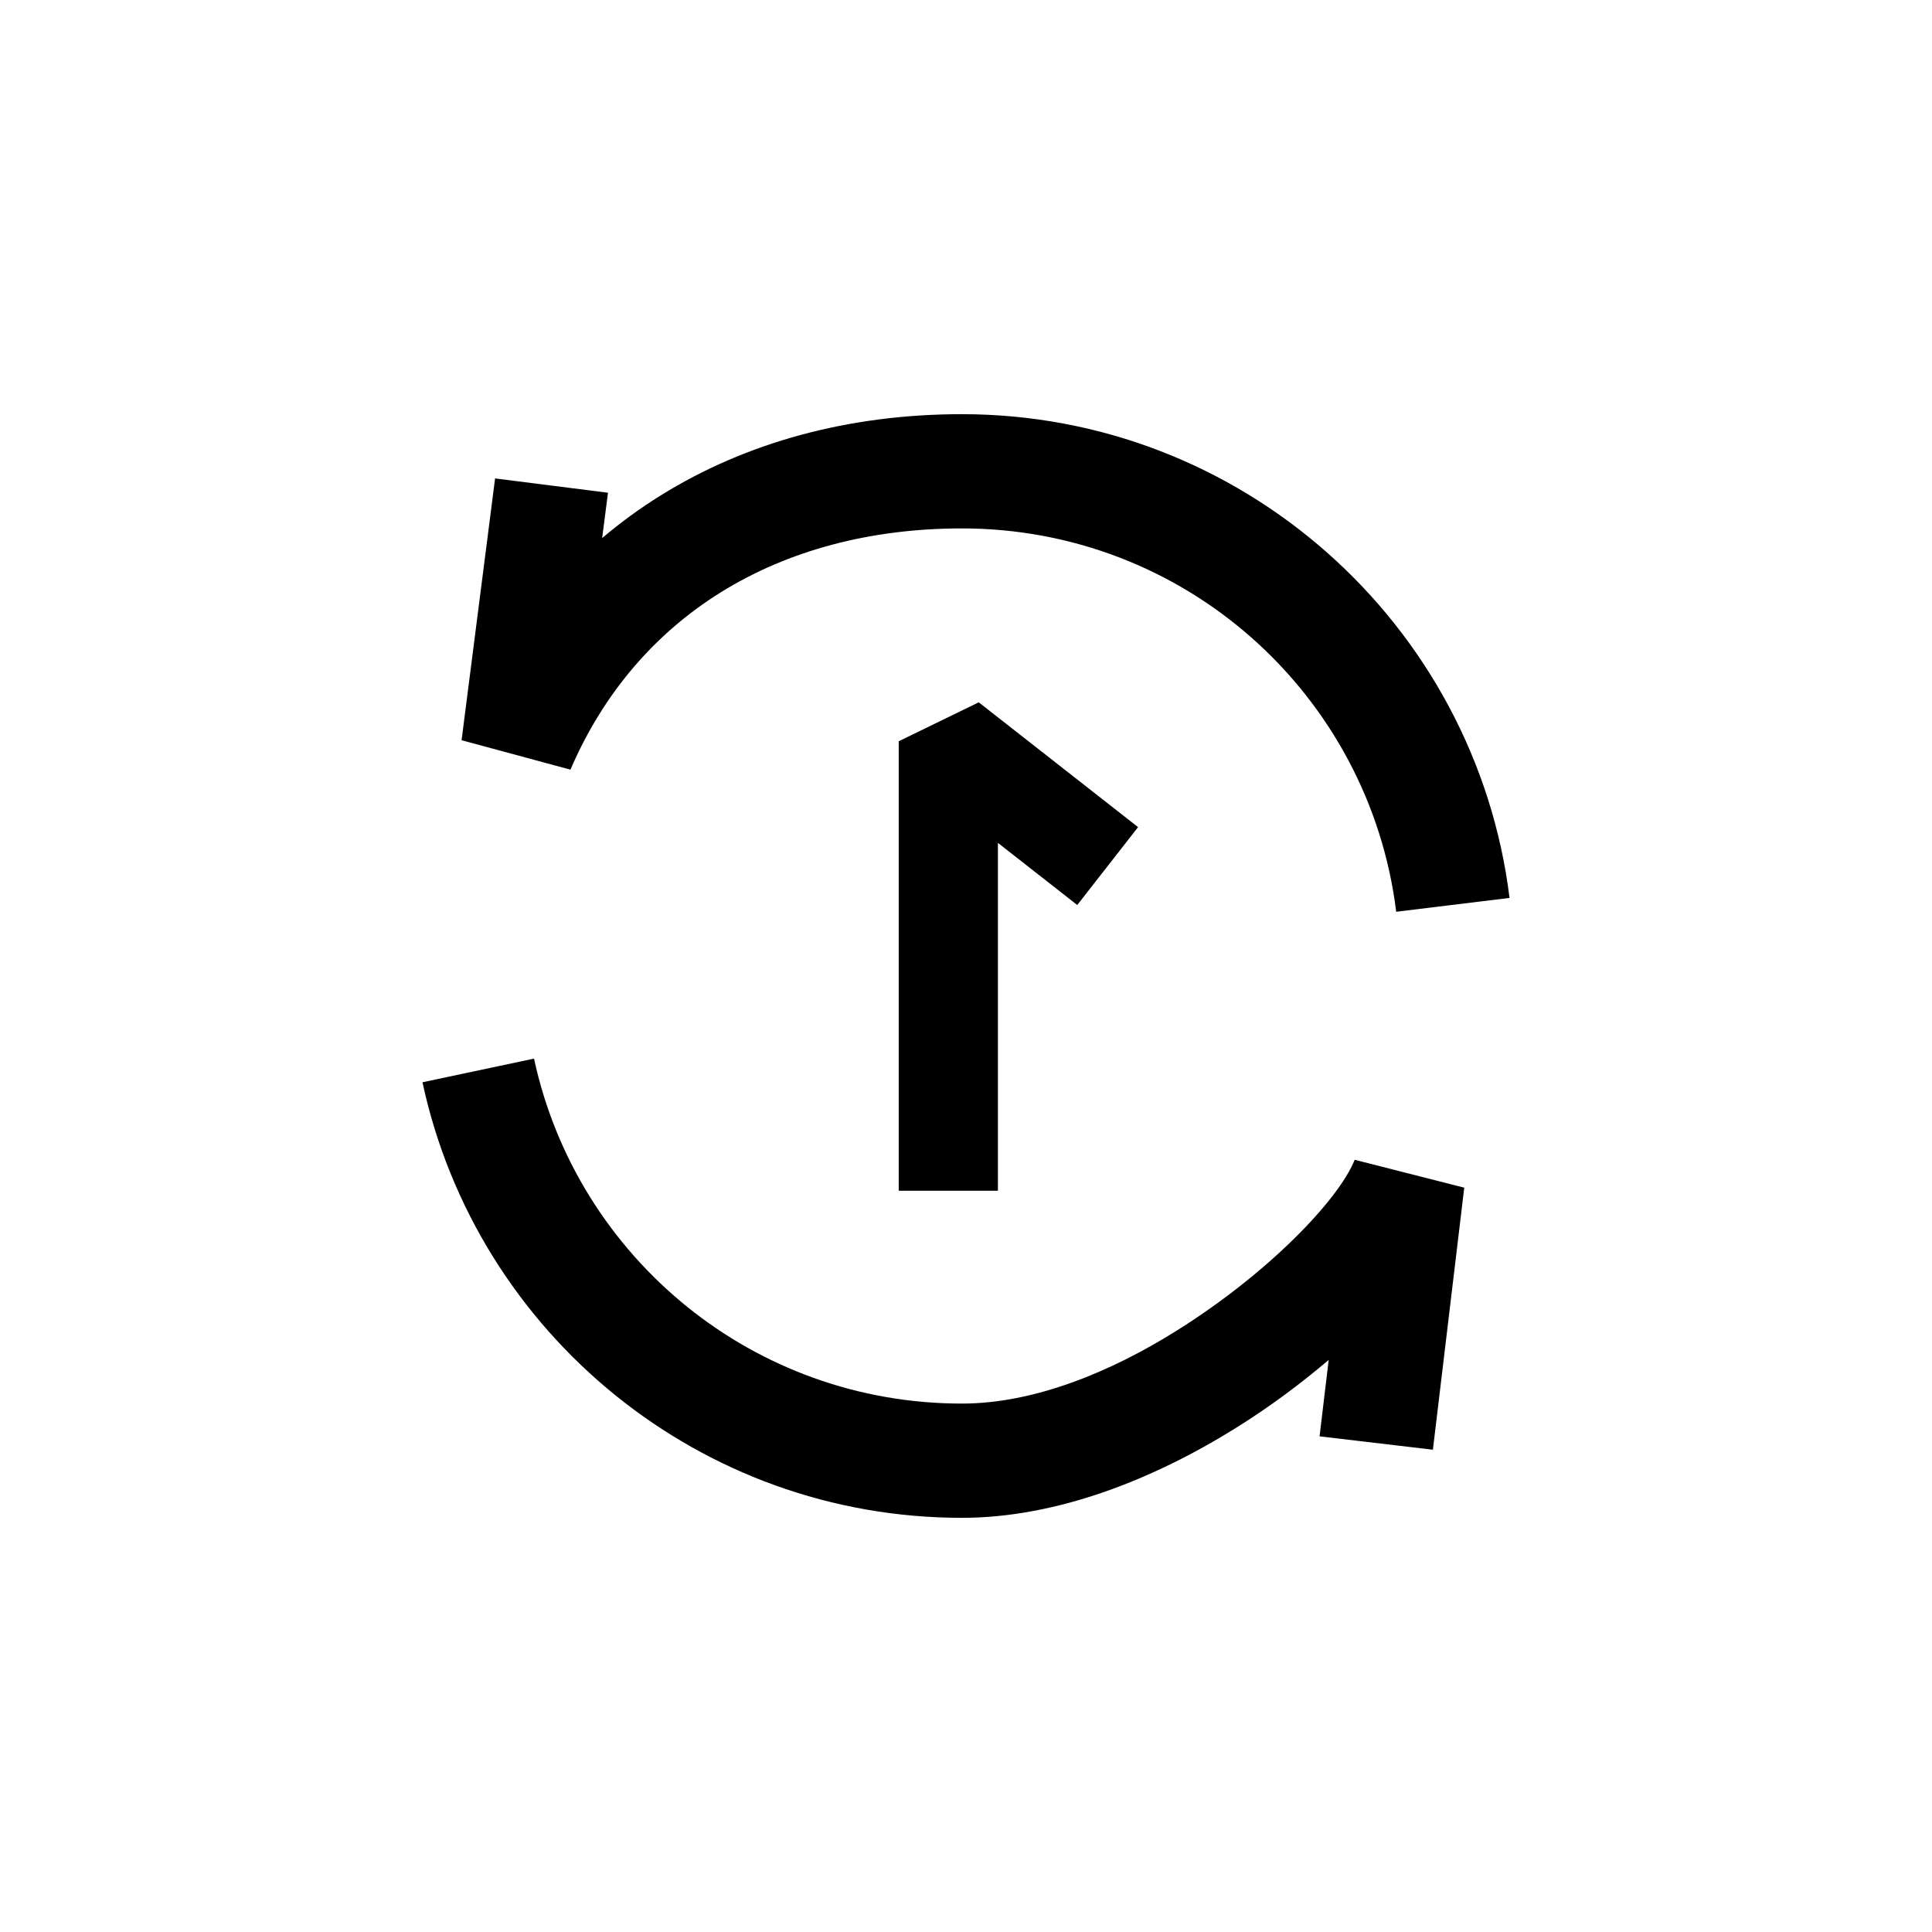 <?xml version="1.0" encoding="UTF-8"?>
<!DOCTYPE svg PUBLIC "-//W3C//DTD SVG 1.1//EN" "http://www.w3.org/Graphics/SVG/1.1/DTD/svg11.dtd">
<!-- Creator: CorelDRAW X8 -->
<svg xmlns="http://www.w3.org/2000/svg" xml:space="preserve" width="16.491mm" height="16.491mm" version="1.1" style="shape-rendering:geometricPrecision; text-rendering:geometricPrecision; image-rendering:optimizeQuality; fill-rule:evenodd; clip-rule:evenodd"
viewBox="0 0 1649100 1649100"
 xmlns:xlink="http://www.w3.org/1999/xlink">
 <defs>
  <style type="text/css">
   <![CDATA[
    .fil0 {fill:black;fill-rule:nonzero}
   ]]>
  </style>
 </defs>
 <g id="Слой_x0020_1">
  <path class="fil0" d="M1126340 1226020l7800 -65240c-23580,20070 -49730,39570 -77550,57030 -70830,44460 -153950,77760 -235530,77760 -111790,0 -214580,-39070 -295450,-104320 -82400,-66500 -141960,-160220 -165000,-267460l95220 -20190c18250,84940 65440,159170 130710,211850 64030,51660 145620,82610 234520,82610 61490,0 126790,-26770 183730,-62510 78040,-48970 137770,-111310 151550,-145590l93500 23810 -26760 223670 -96740 -11420zm-359210 -209630l0 -383670 68290 -33240 136010 106530 -51920 66480 -67720 -53040 0 296940 -84660 0zm-248180 -595810l-4960 38700c15690,-13310 32340,-25450 49900,-36370 72860,-45320 160560,-69380 257170,-69380 119300,0 228400,44580 311570,118020 84070,74230 141450,177970 155870,294890l-96740 11810c-11450,-92870 -56920,-175160 -123500,-233960 -65710,-58020 -152250,-93250 -247200,-93250 -78360,0 -148510,18910 -205760,54520 -56060,34850 -100350,86040 -128380,151400l-92930 -25130 28600 -223450 96360 12200z"/>
 </g>
</svg>

